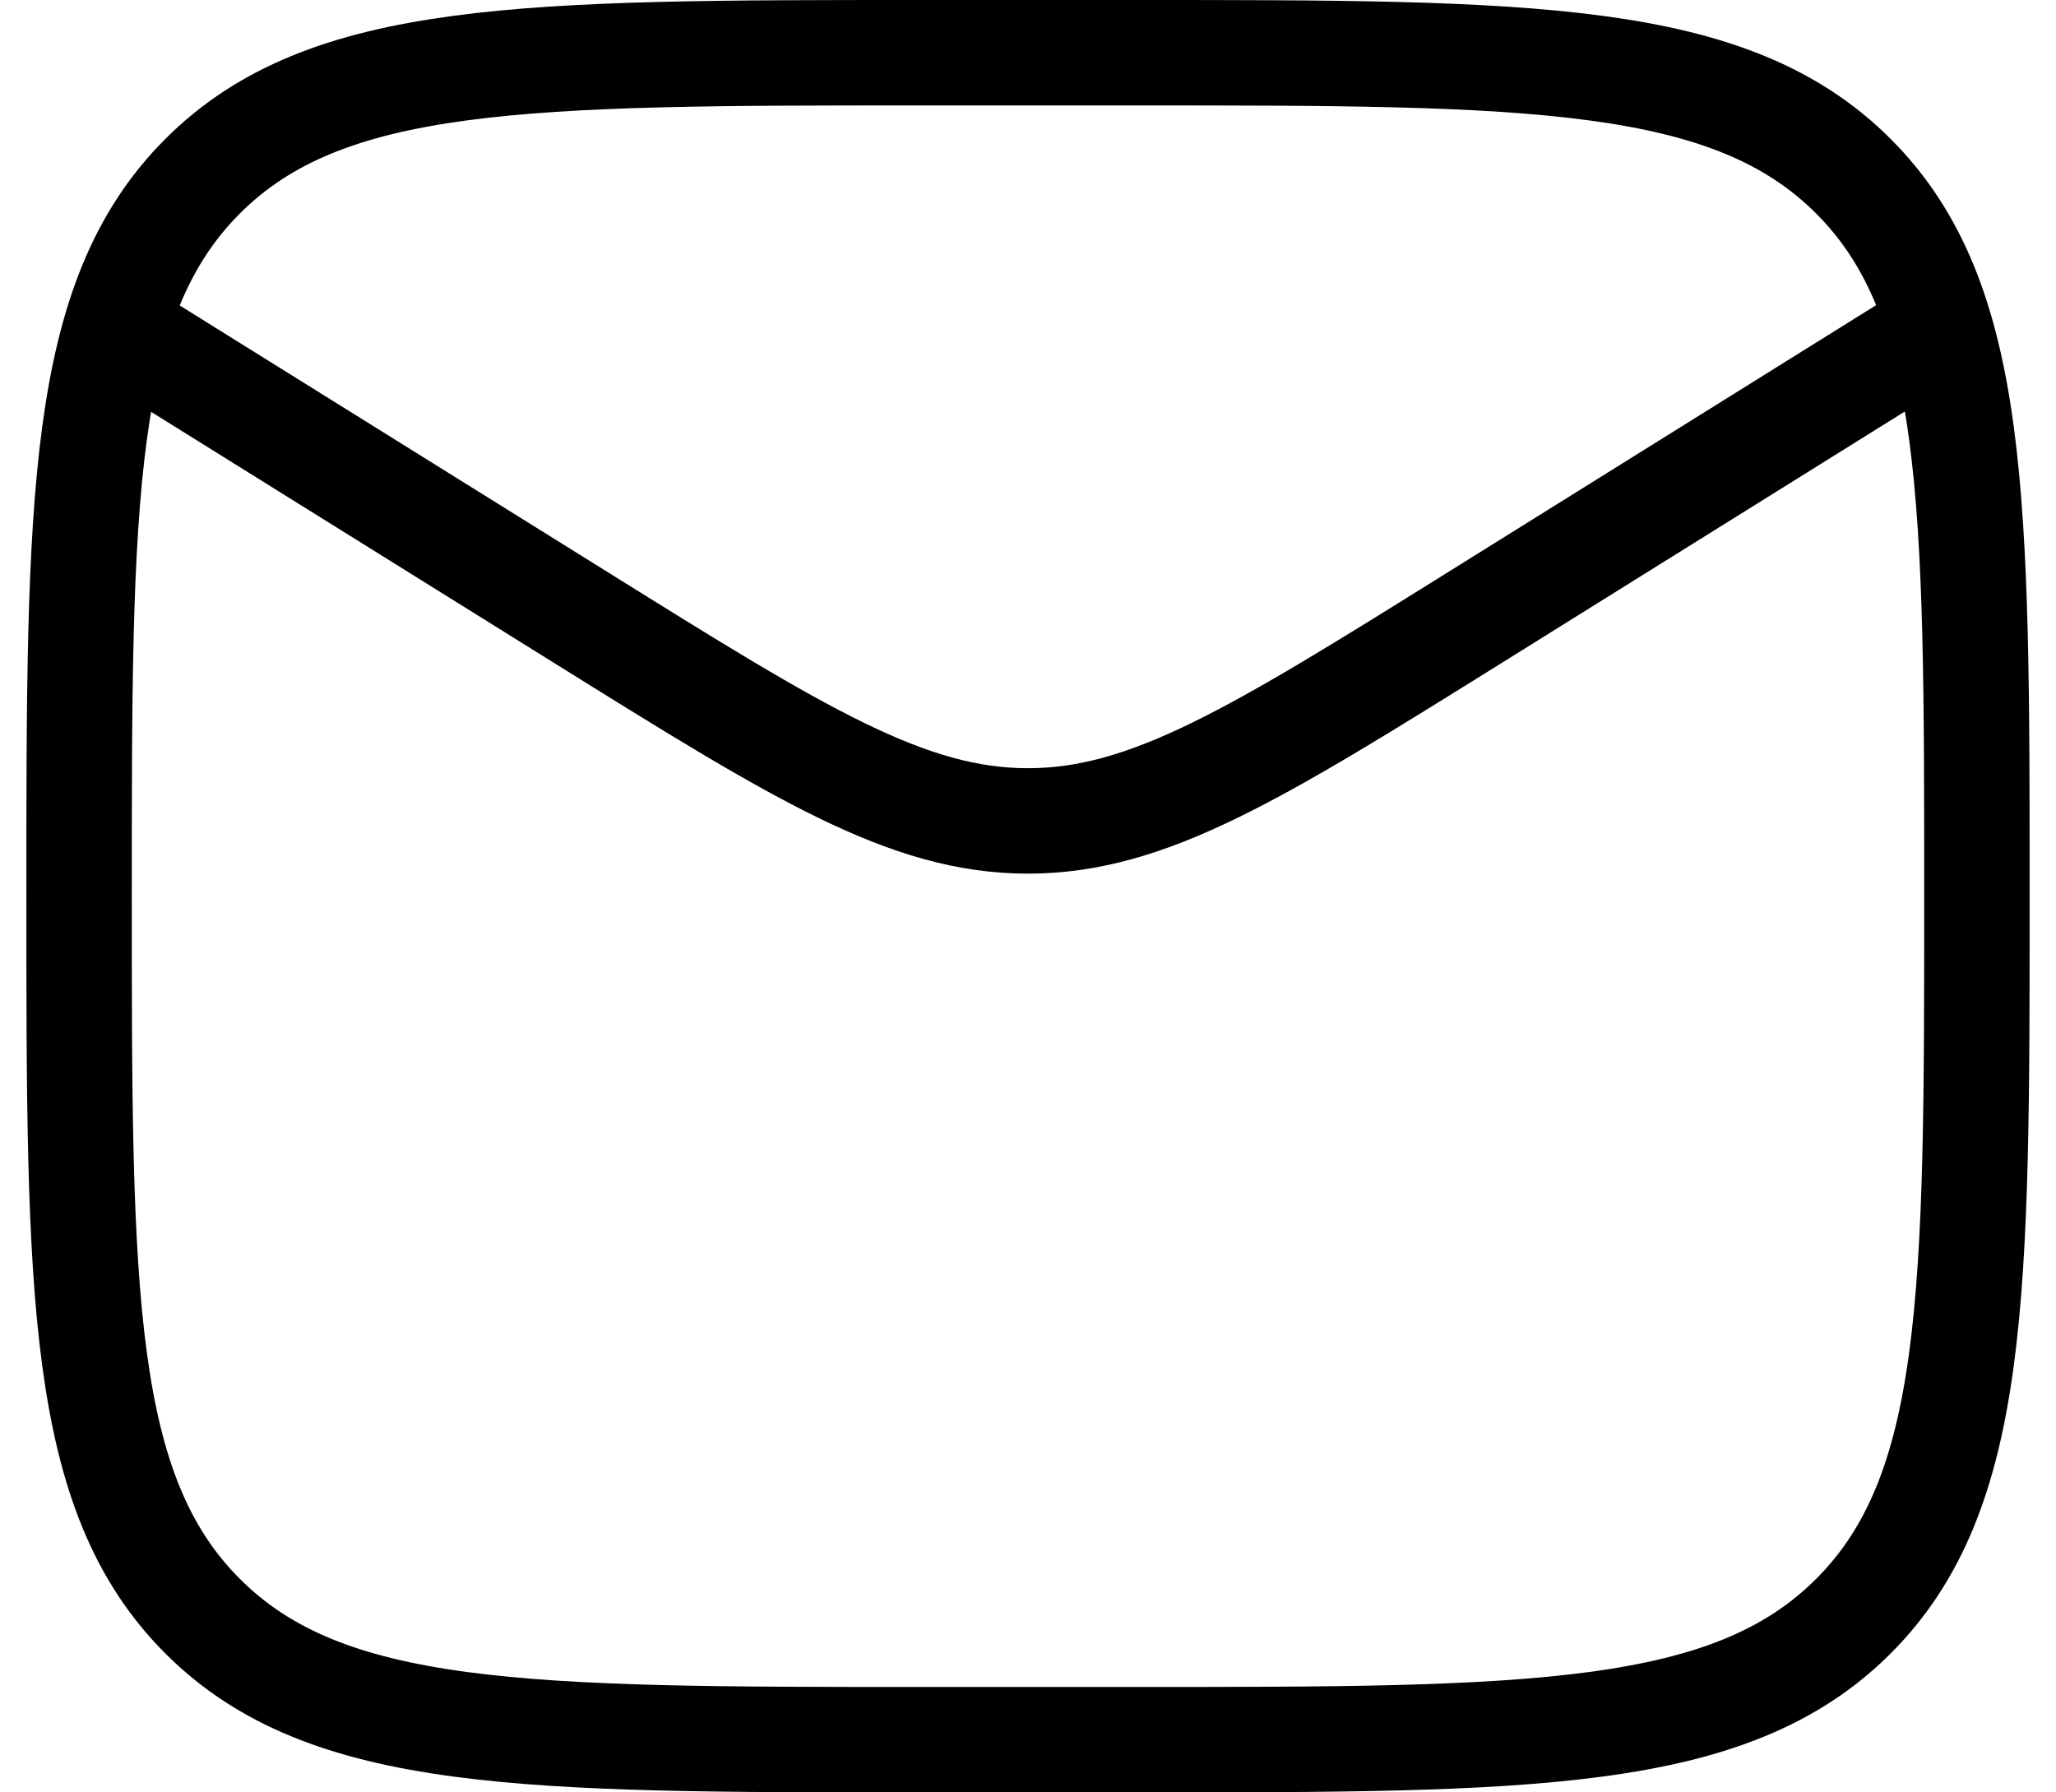 <?xml version="1.0"?>
<svg xmlns="http://www.w3.org/2000/svg" width="39" height="34" viewBox="0 0 39 34" fill="none">
<path d="M2.598 6.467L11.035 11.724C15.152 14.29 17.21 15.573 19.5 15.572C21.789 15.572 23.847 14.289 27.964 11.722L36.422 6.447M17.5 33H21.5C29.043 33 32.814 33 35.157 30.657C37.5 28.314 37.5 24.543 37.5 17C37.5 9.458 37.5 5.686 35.157 3.343C32.814 1 29.043 1 21.5 1H17.5C9.958 1 6.186 1 3.843 3.343C1.5 5.686 1.5 9.458 1.5 17C1.5 24.543 1.5 28.314 3.843 30.657C6.186 33 9.958 33 17.5 33Z" stroke="black" stroke-width="2" stroke-linecap="round" stroke-linejoin="round"/>
</svg>
